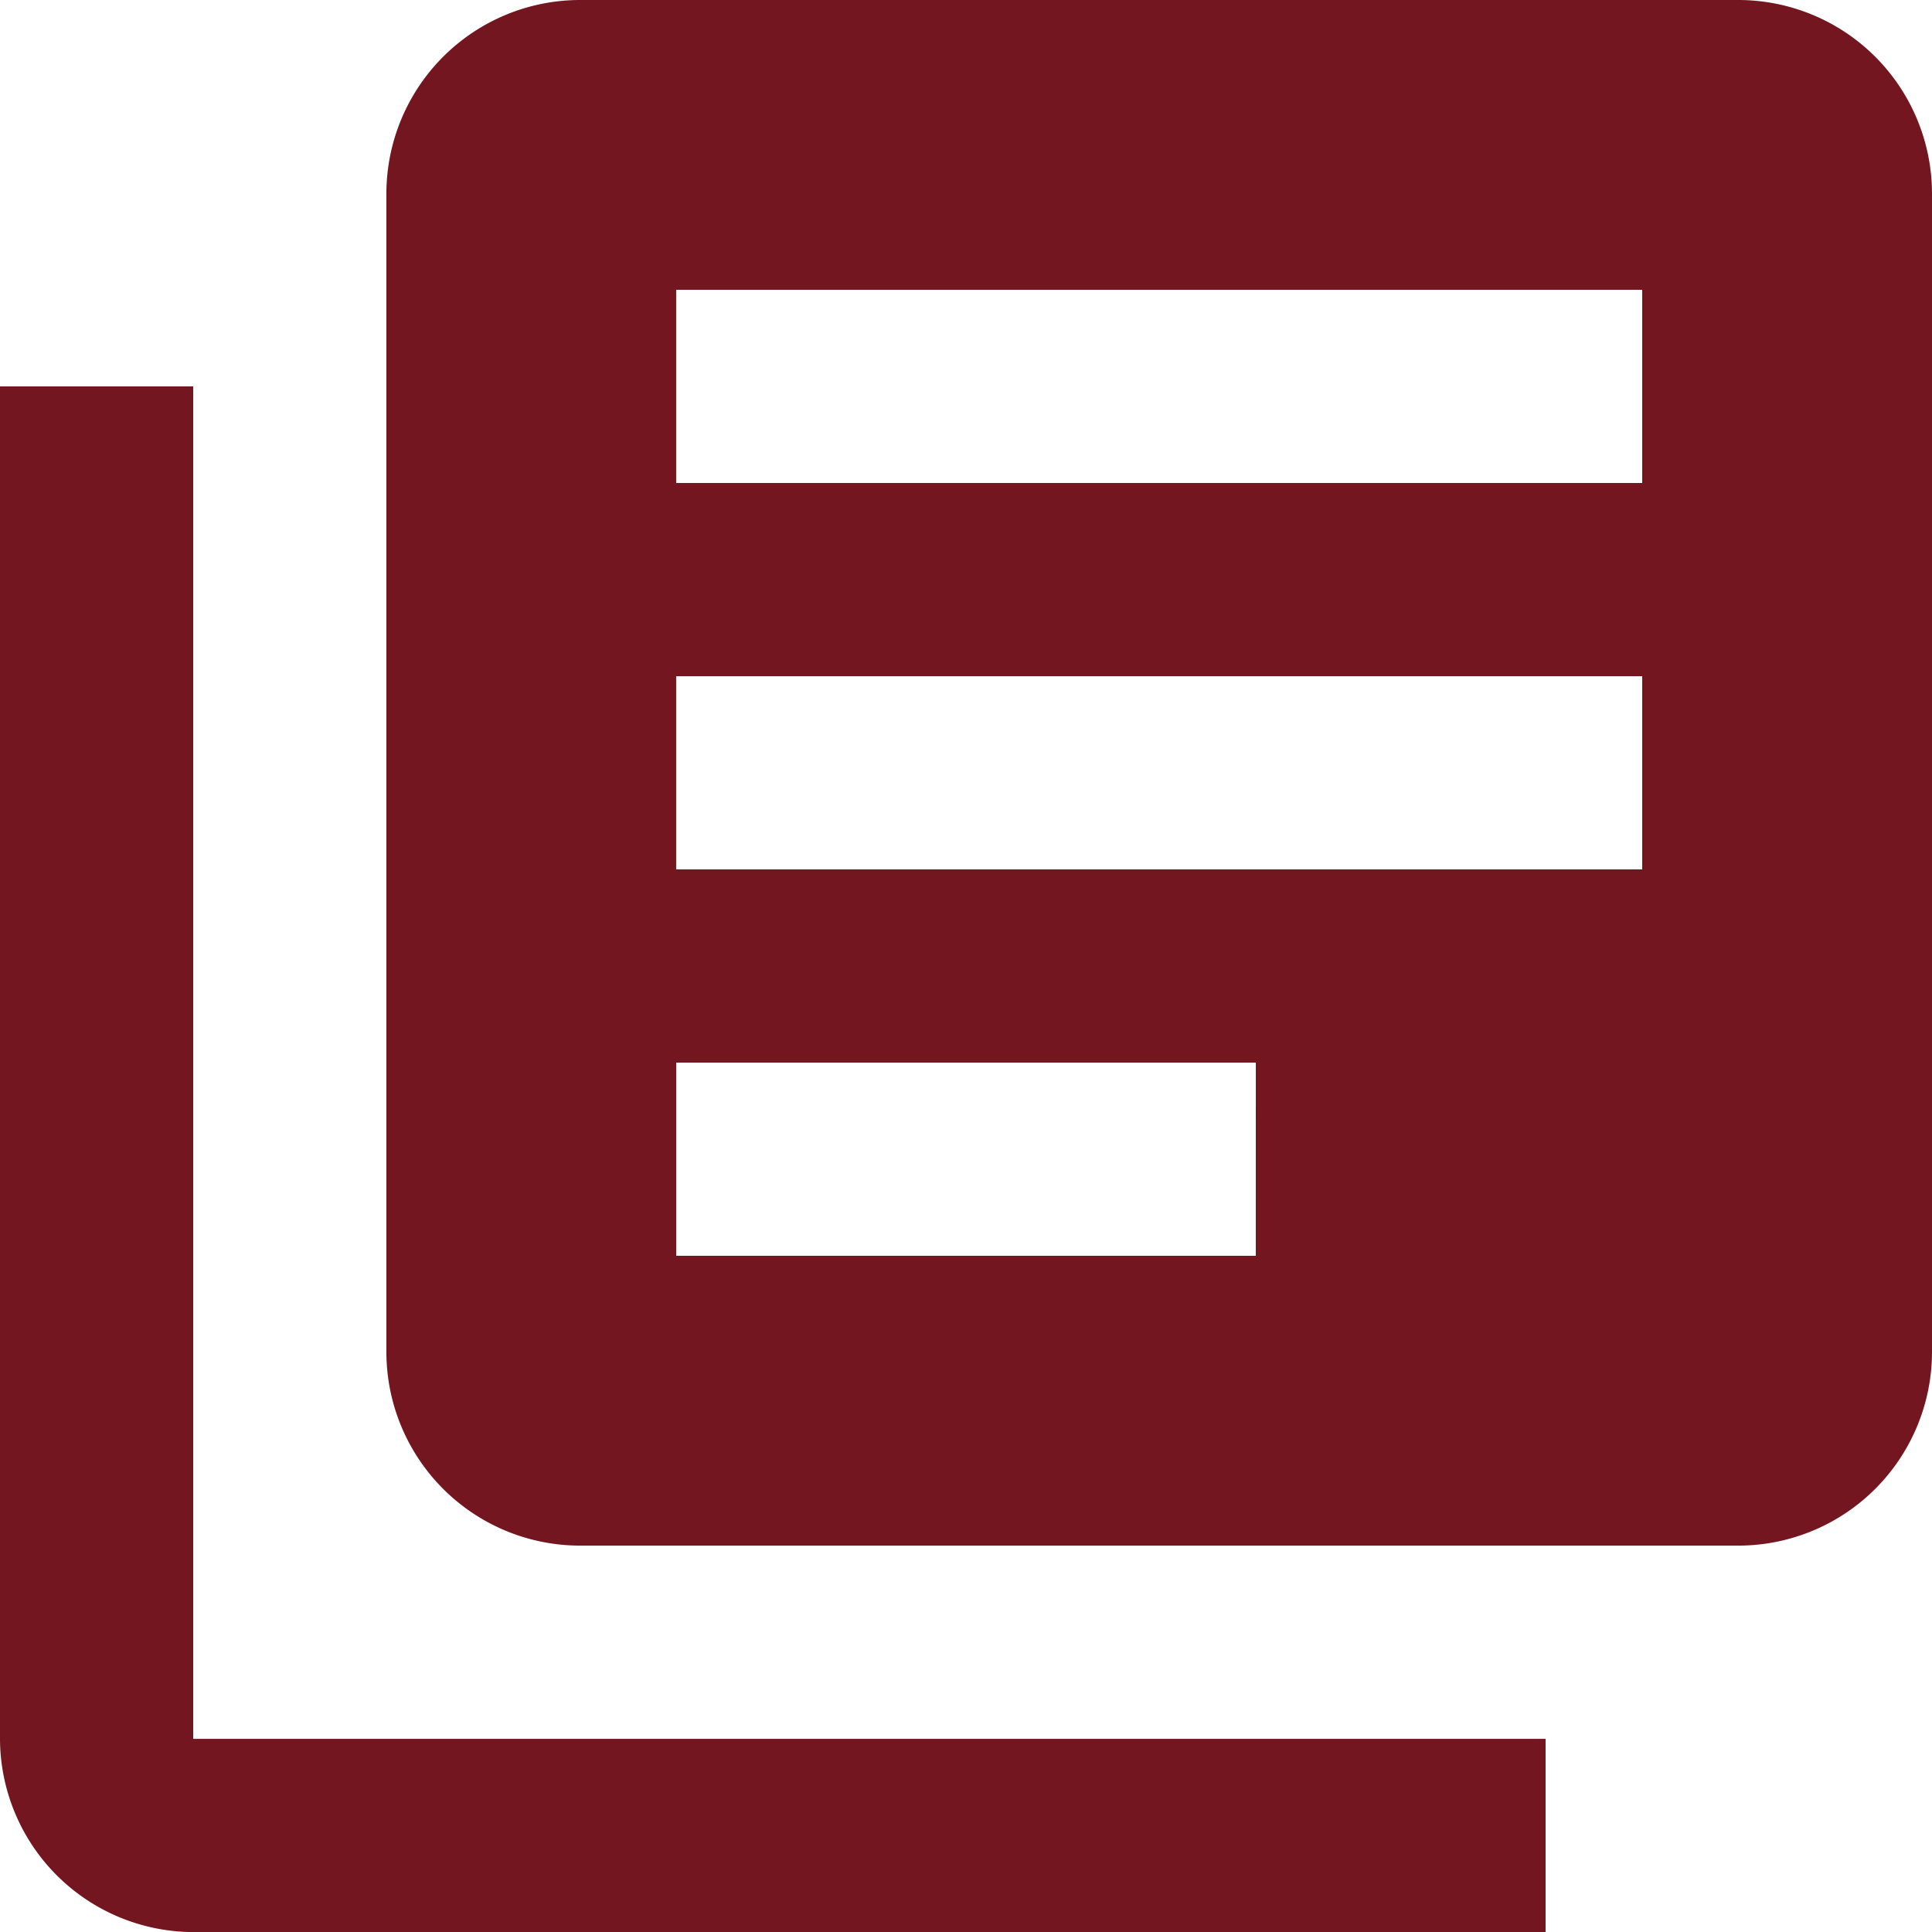 <svg xmlns="http://www.w3.org/2000/svg" width="60.598" height="60.598" viewBox="0 0 60.598 60.598"><defs><style>.a{fill:#73161f;}</style></defs><path class="a" d="M9.06,15.12H3V57.538A6.078,6.078,0,0,0,9.06,63.6H51.478v-6.06H9.06ZM57.538,3H21.179a6.078,6.078,0,0,0-6.06,6.06V45.419a6.078,6.078,0,0,0,6.06,6.06H57.538a6.078,6.078,0,0,0,6.06-6.06V9.06A6.078,6.078,0,0,0,57.538,3Zm-3.03,27.269h-30.3v-6.06h30.3Zm-12.12,12.12H24.209v-6.06H42.389ZM54.508,18.15h-30.3V12.09h30.3Z" transform="translate(-3 -3)"/></svg>